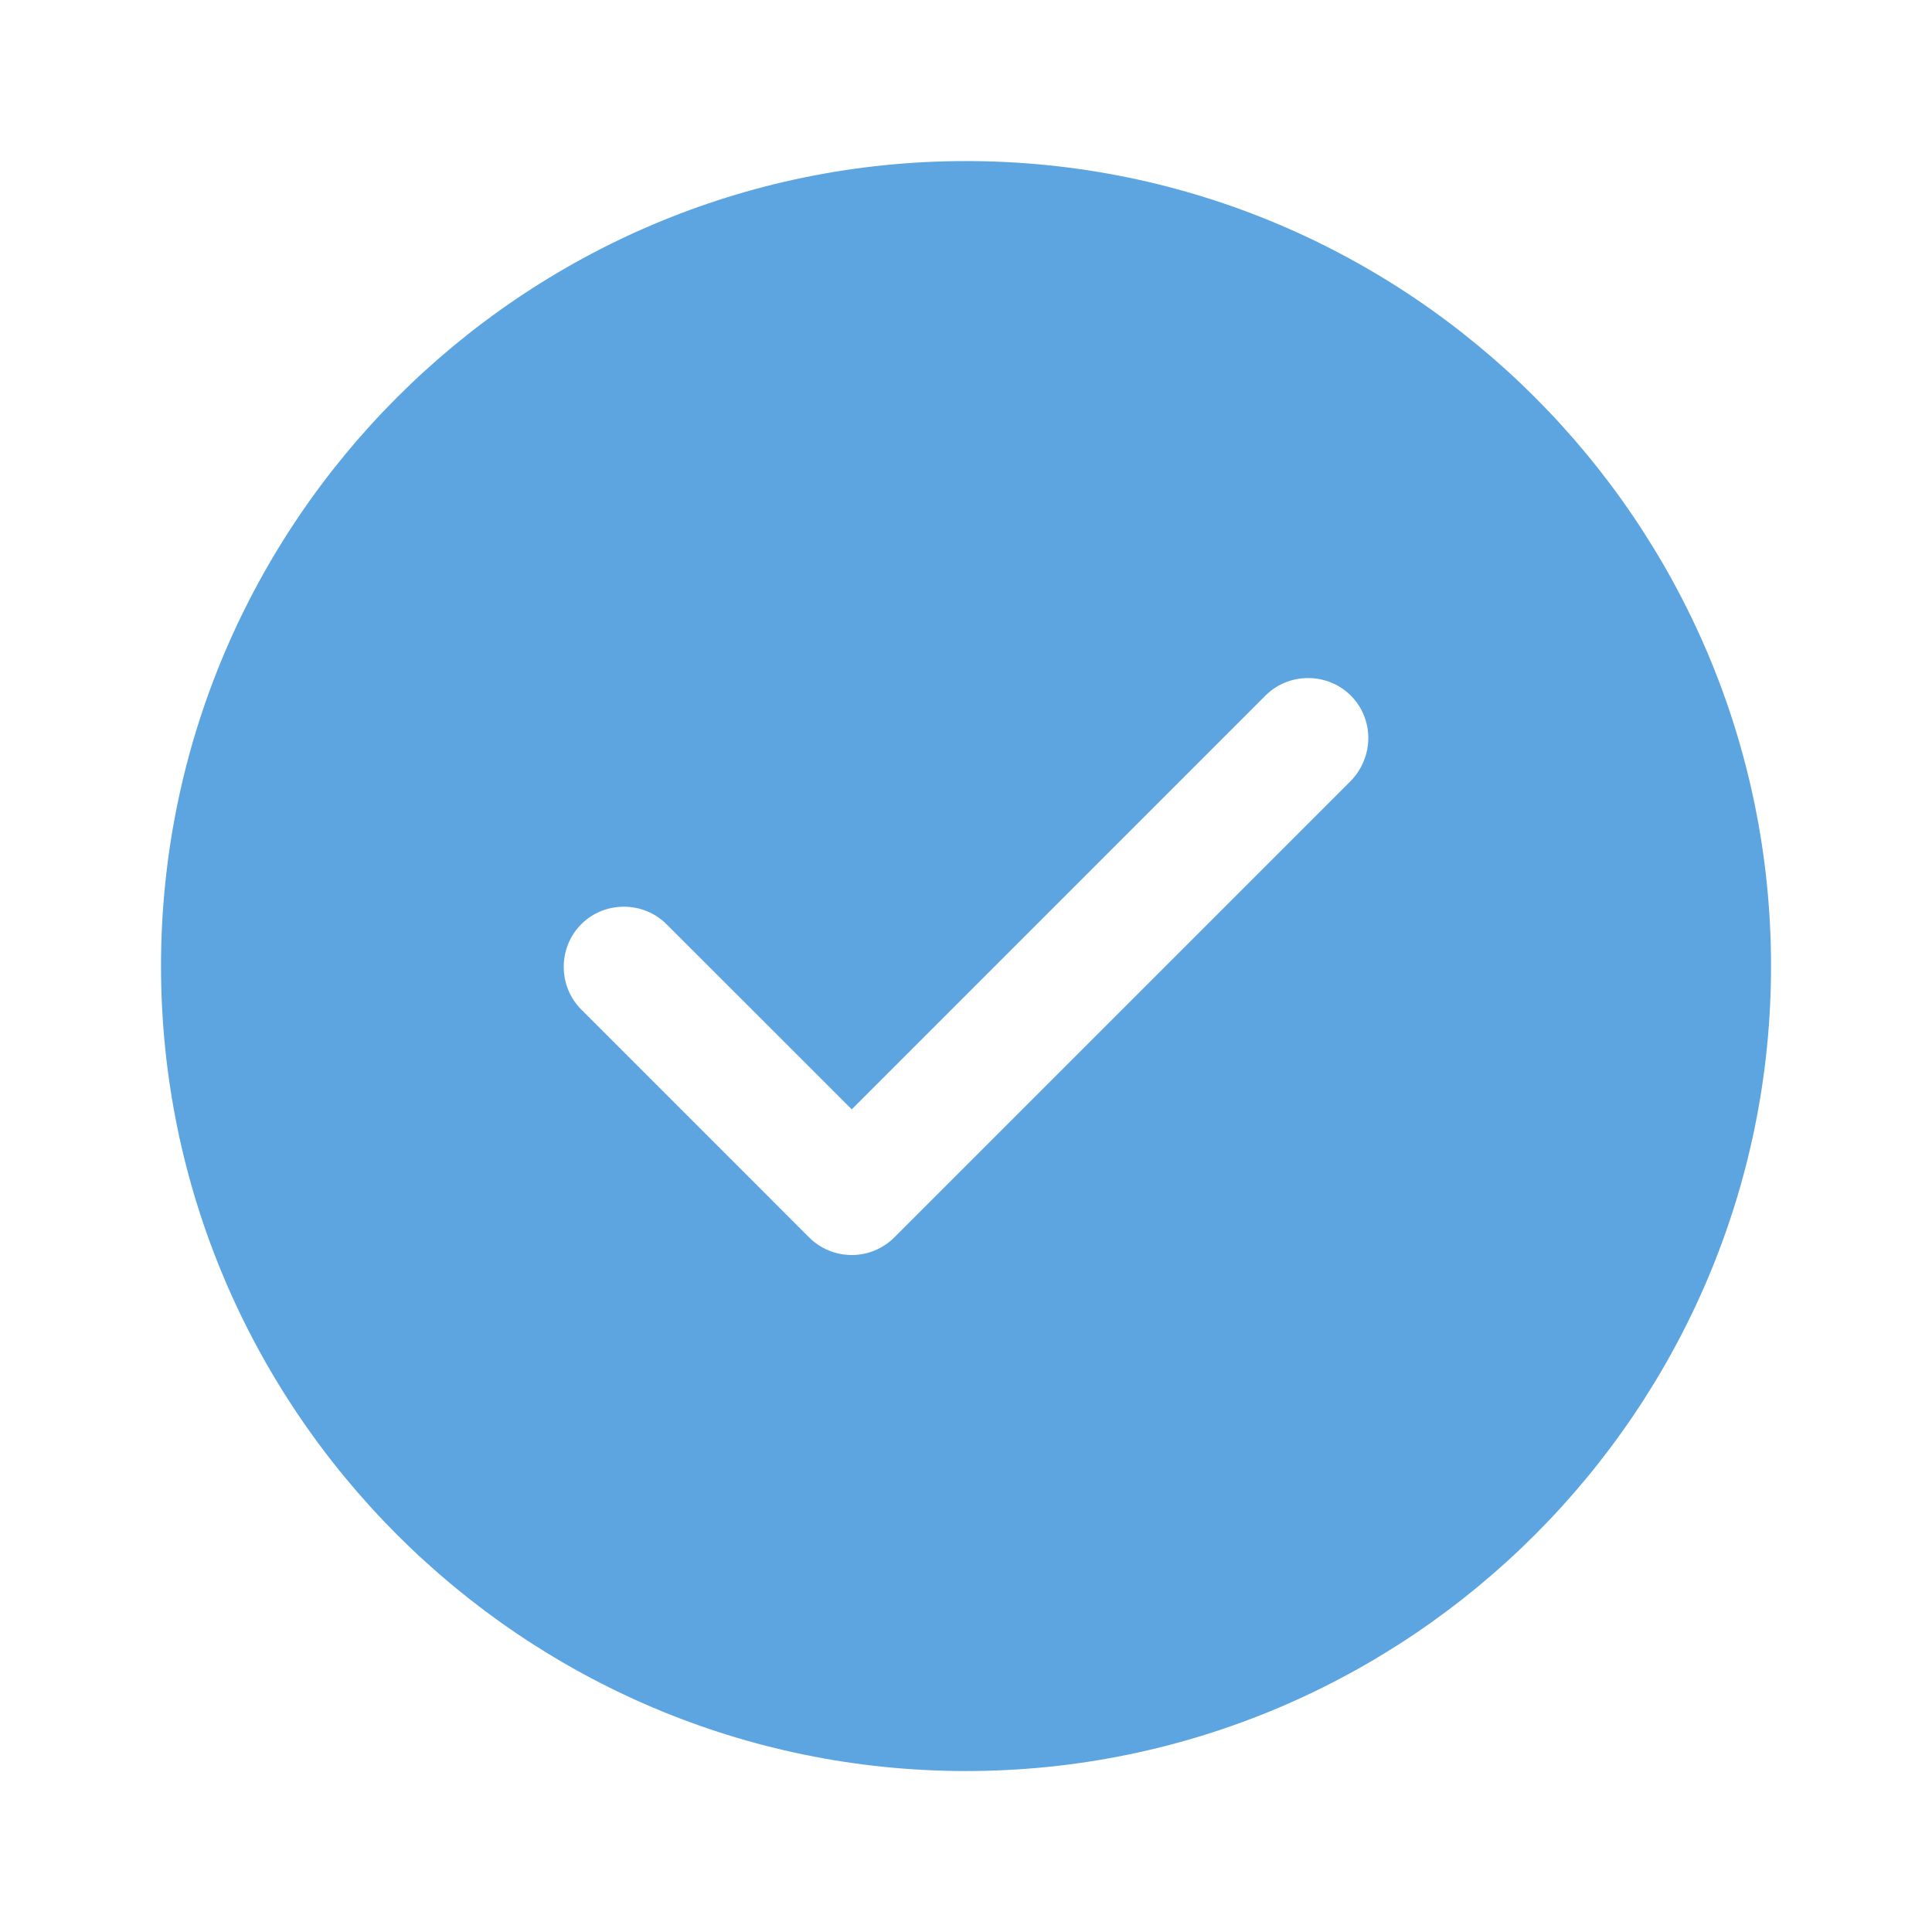 <svg width="35" height="35" viewBox="0 0 35 35" fill="none" xmlns="http://www.w3.org/2000/svg">
<path d="M17.5 2.918C9.465 2.918 2.917 9.466 2.917 17.501C2.917 25.536 9.465 32.084 17.5 32.084C25.536 32.084 32.084 25.536 32.084 17.501C32.084 9.466 25.536 2.918 17.5 2.918ZM24.471 14.147L16.202 22.416C15.998 22.62 15.721 22.736 15.43 22.736C15.138 22.736 14.861 22.62 14.657 22.416L10.53 18.288C10.107 17.866 10.107 17.166 10.53 16.743C10.952 16.32 11.652 16.32 12.075 16.743L15.43 20.097L22.925 12.601C23.348 12.178 24.048 12.178 24.471 12.601C24.894 13.024 24.894 13.709 24.471 14.147Z" fill="#5CA5E1"/>
</svg>
